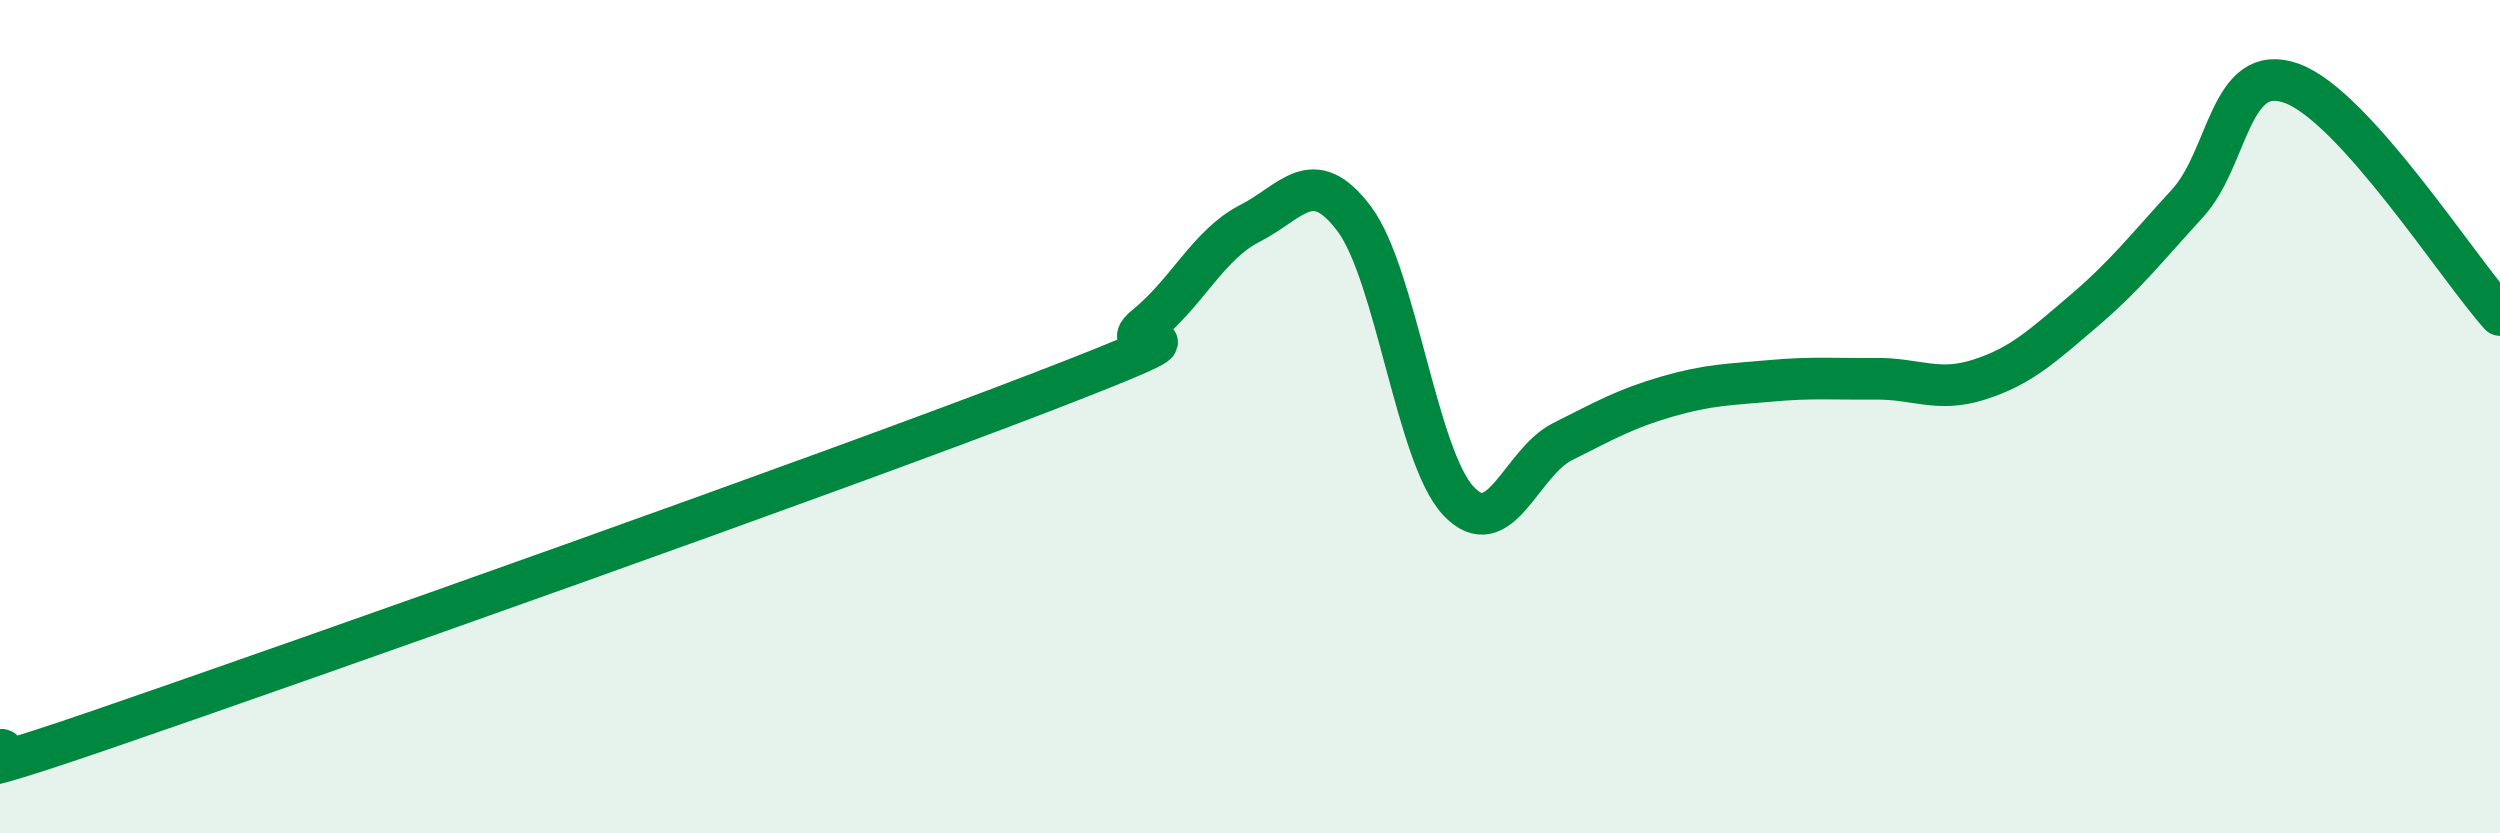 
    <svg width="60" height="20" viewBox="0 0 60 20" xmlns="http://www.w3.org/2000/svg">
      <path
        d="M 0,18 C 0.5,17.9 -2.5,19.21 2.5,17.49 C 7.5,15.77 20,11.34 25,9.41 C 30,7.48 26.5,8.63 27.5,7.82 C 28.5,7.01 29,5.87 30,5.36 C 31,4.85 31.5,3.92 32.5,5.25 C 33.5,6.58 34,10.95 35,12.02 C 36,13.09 36.5,11.1 37.5,10.6 C 38.5,10.1 39,9.81 40,9.52 C 41,9.23 41.5,9.23 42.5,9.14 C 43.5,9.05 44,9.1 45,9.09 C 46,9.08 46.5,9.43 47.5,9.11 C 48.5,8.79 49,8.32 50,7.47 C 51,6.62 51.5,5.97 52.5,4.88 C 53.5,3.79 53.5,1.46 55,2 C 56.5,2.54 59,6.45 60,7.56L60 20L0 20Z"
        fill="#008740"
        opacity="0.1"
        stroke-linecap="round"
        stroke-linejoin="round"
      />
      <path
        d="M 0,18 C 0.5,17.9 -2.5,19.21 2.5,17.49 C 7.5,15.77 20,11.34 25,9.41 C 30,7.48 26.5,8.63 27.5,7.82 C 28.5,7.01 29,5.87 30,5.36 C 31,4.85 31.5,3.92 32.5,5.25 C 33.5,6.58 34,10.95 35,12.02 C 36,13.09 36.5,11.1 37.5,10.6 C 38.5,10.1 39,9.81 40,9.52 C 41,9.23 41.5,9.23 42.5,9.14 C 43.5,9.05 44,9.1 45,9.09 C 46,9.08 46.5,9.43 47.5,9.11 C 48.5,8.79 49,8.32 50,7.47 C 51,6.62 51.5,5.97 52.5,4.88 C 53.5,3.79 53.5,1.46 55,2 C 56.5,2.54 59,6.45 60,7.56"
        stroke="#008740"
        stroke-width="1"
        fill="none"
        stroke-linecap="round"
        stroke-linejoin="round"
      />
    </svg>
  